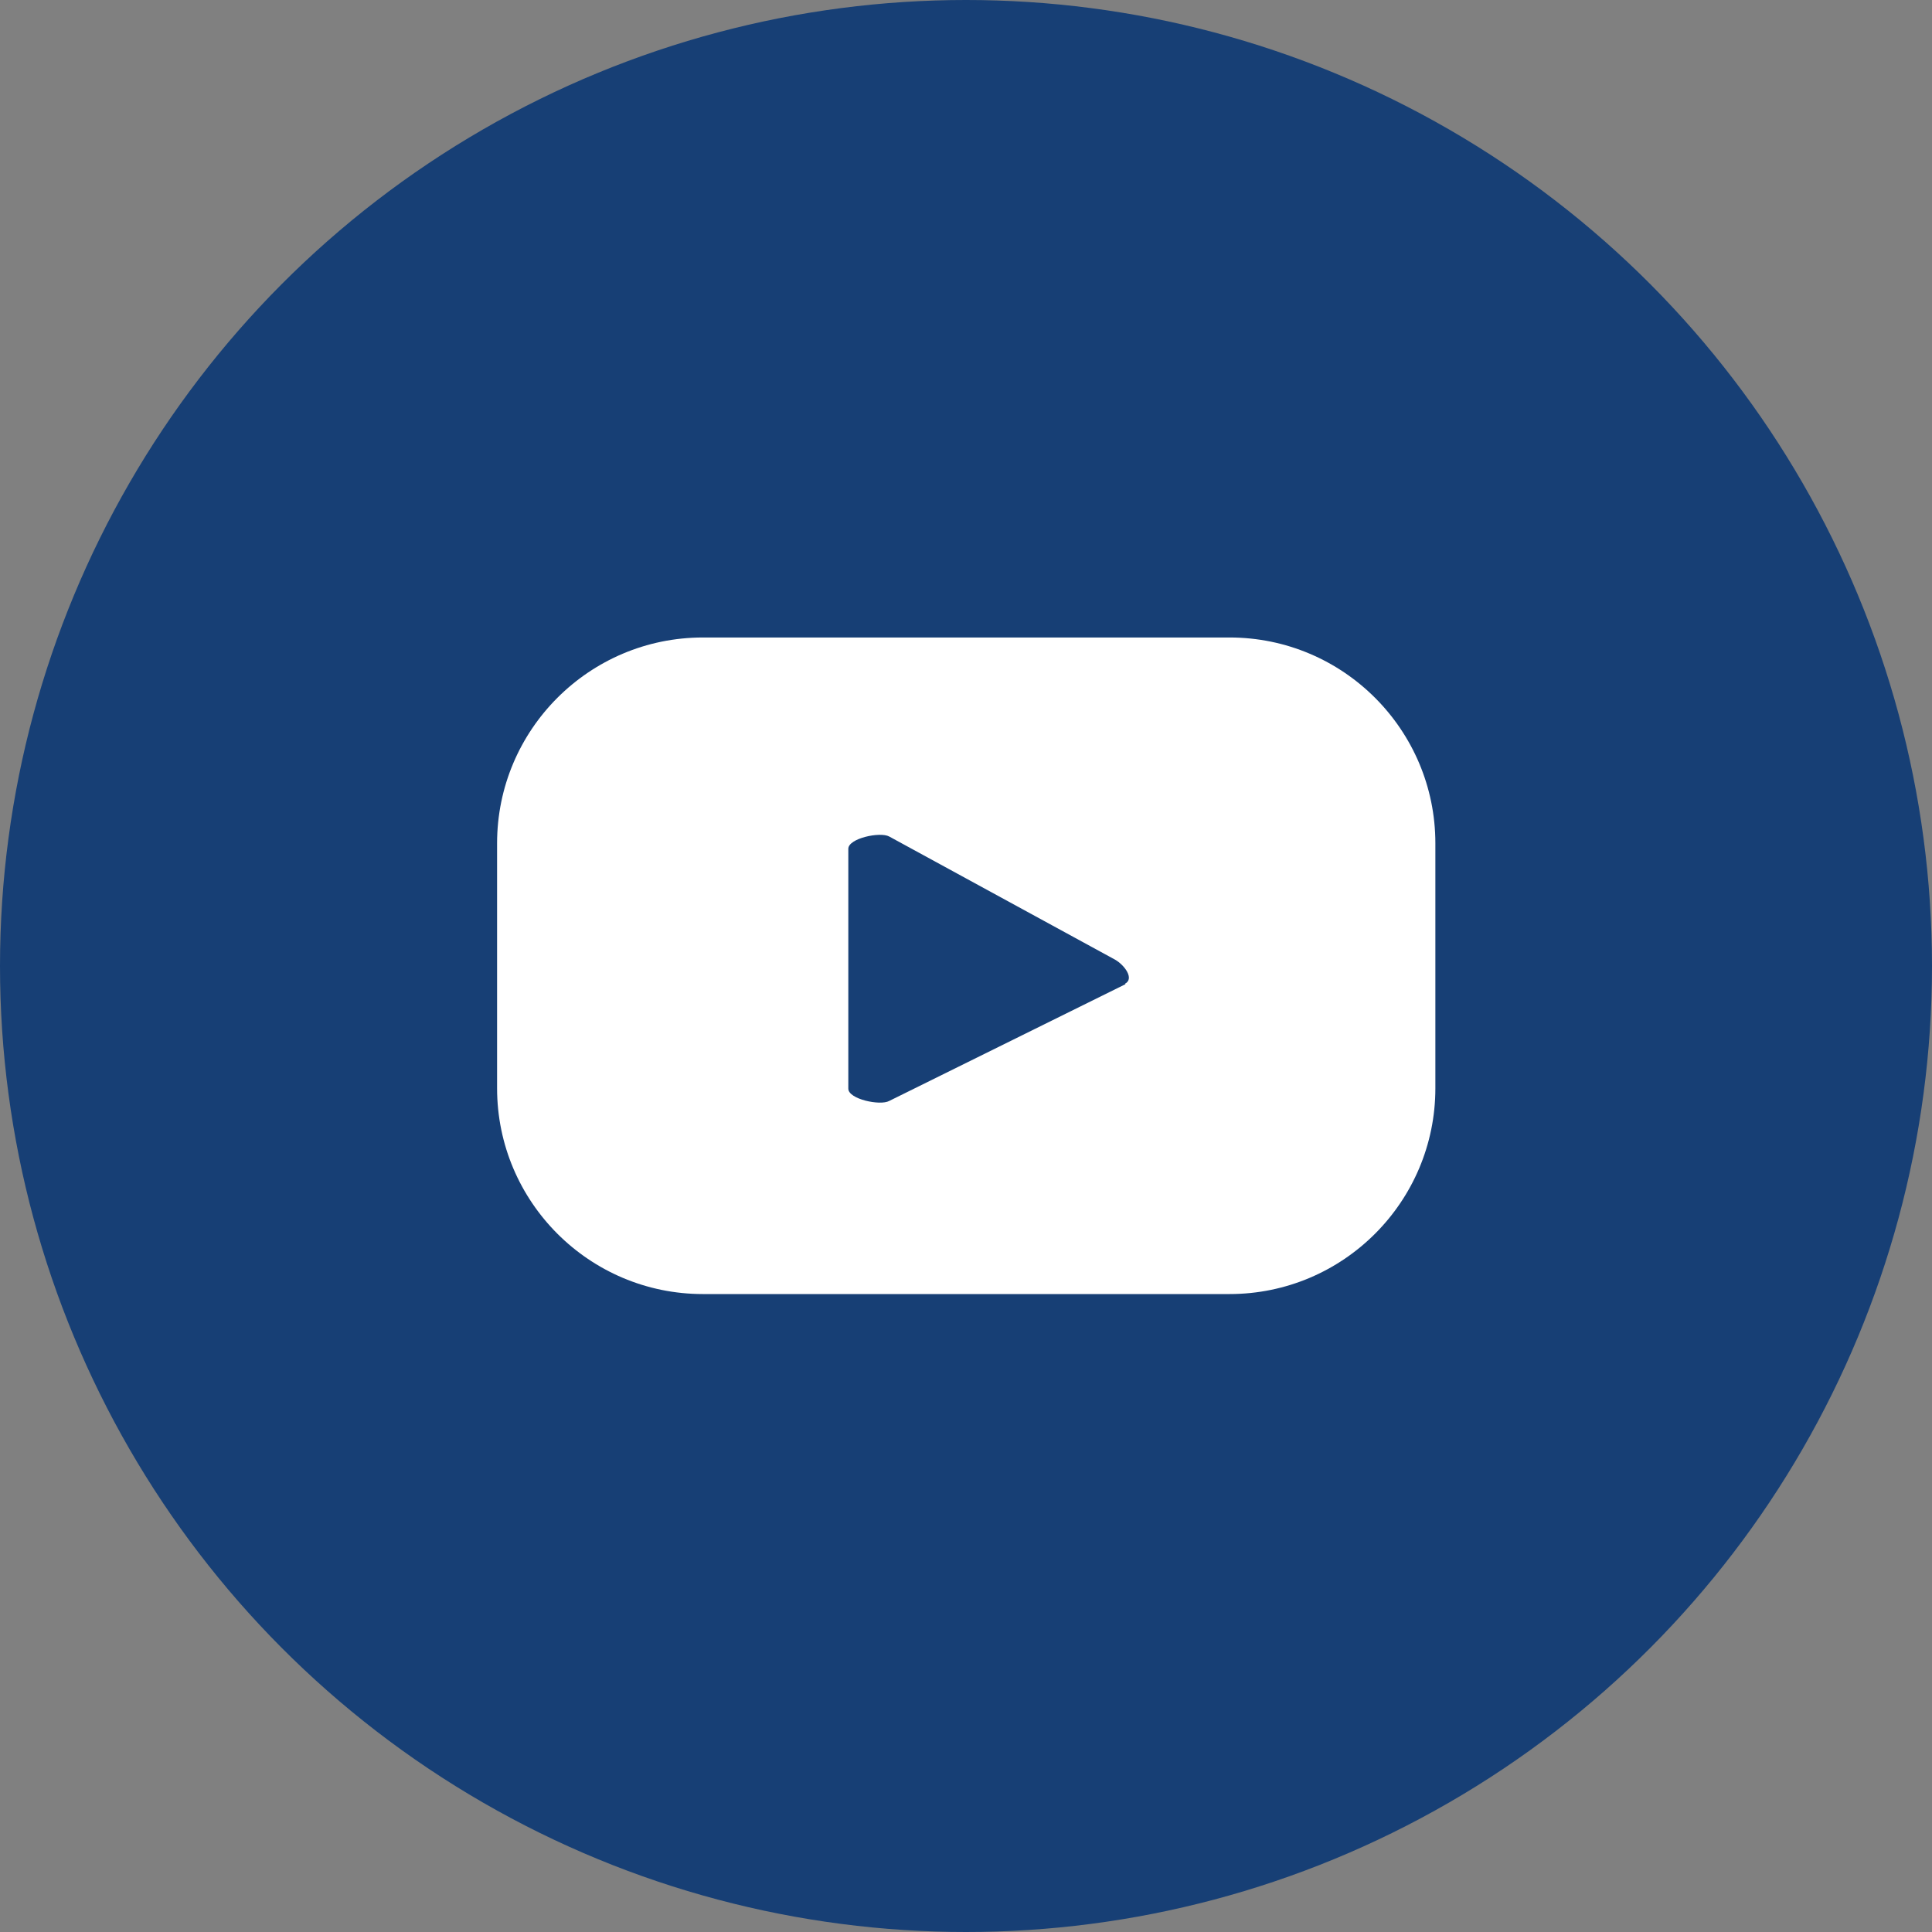 <?xml version="1.0" encoding="UTF-8"?>
<svg id="Layer_1" data-name="Layer 1" xmlns="http://www.w3.org/2000/svg" viewBox="0 0 42.52 42.52">
  <rect x="0" y="0" width="42.52" height="42.52" fill="#808080" stroke="none"/>
  <defs>
    <style>
      .cls-1 {
        fill: #173f75;
      }

      .cls-2 {
        fill: #fff;
      }
    </style>
  </defs>
  <circle class="cls-1" cx="21.26" cy="21.26" r="21.26"/>
  <path class="cls-2" d="M31.59,18.56c0-2.5-2.03-4.53-4.53-4.53h-11.59c-2.5,0-4.53,2.03-4.53,4.53v5.39c0,2.5,2.03,4.53,4.53,4.53h11.59c2.5,0,4.53-2.03,4.53-4.53v-5.39ZM24.77,21.66l-5.2,2.57c-.2.11-.9-.04-.9-.27v-5.28c0-.23.7-.38.9-.27l4.97,2.71c.21.12.43.42.22.53Z"/>
</svg>